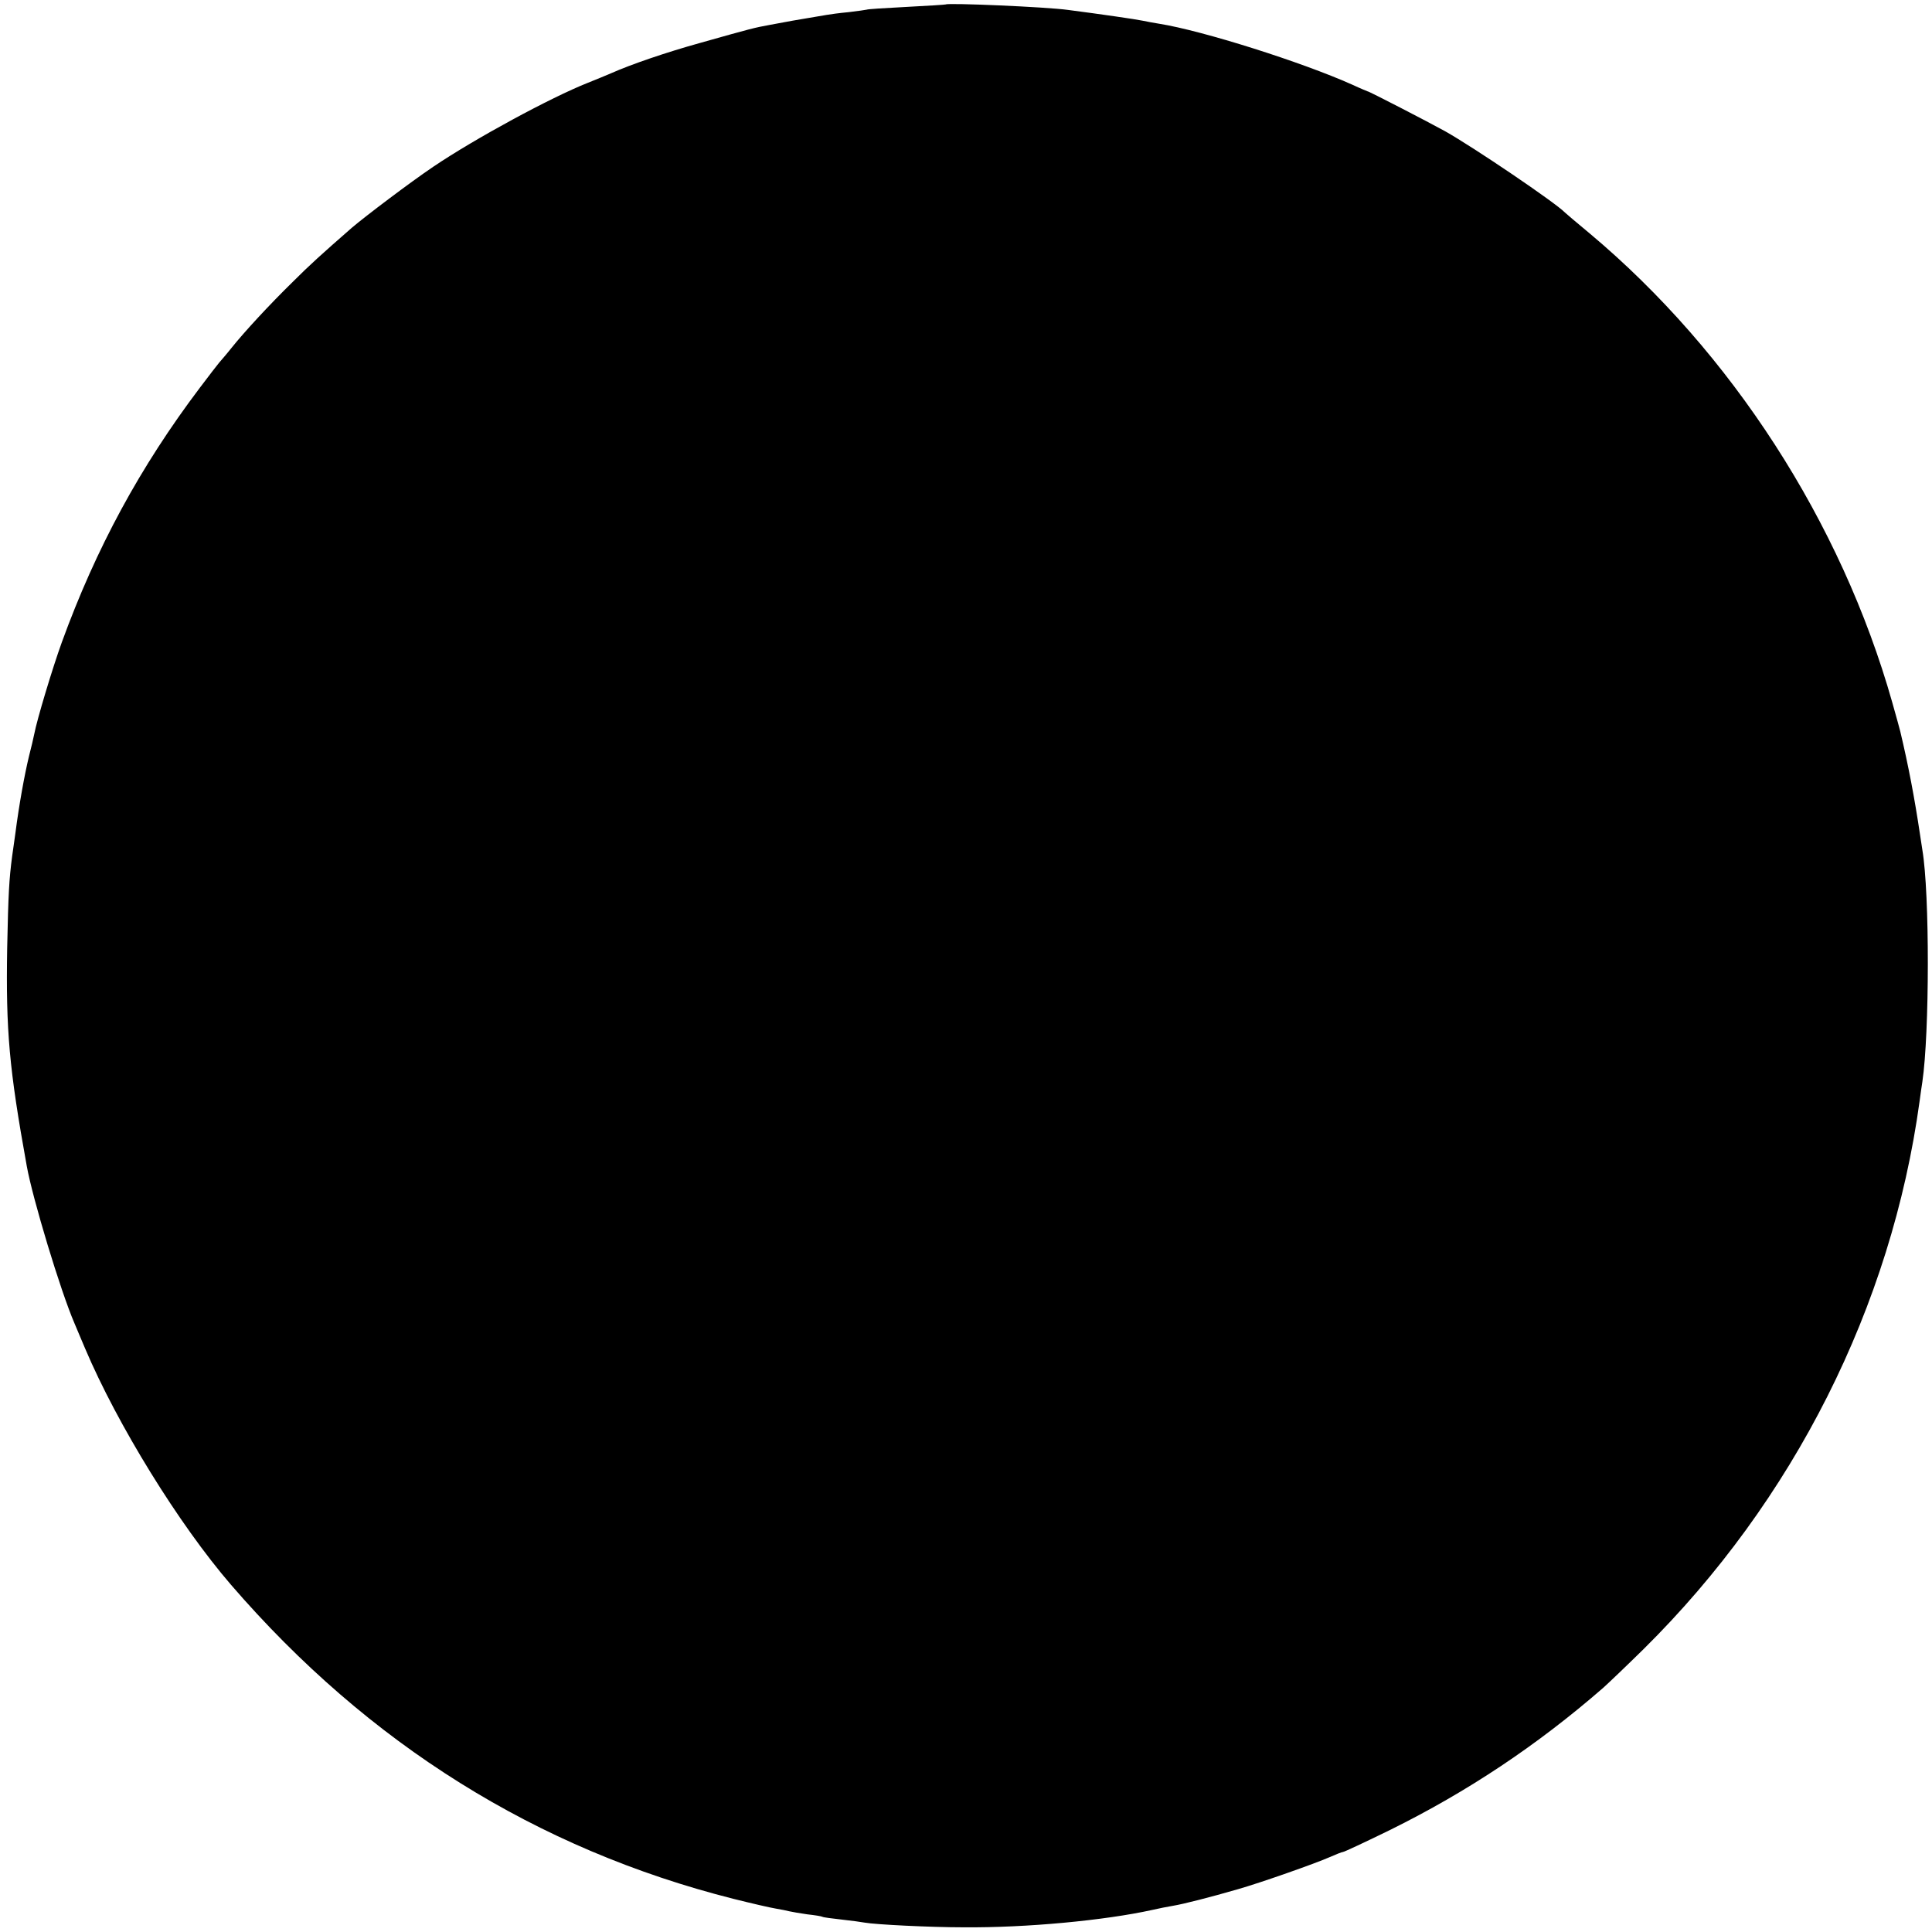 <?xml version="1.0" standalone="no"?>
<!DOCTYPE svg PUBLIC "-//W3C//DTD SVG 20010904//EN"
 "http://www.w3.org/TR/2001/REC-SVG-20010904/DTD/svg10.dtd">
<svg version="1.0" xmlns="http://www.w3.org/2000/svg"
 width="700pt" height="700pt" viewBox="0 0 700 700"
 preserveAspectRatio="xMidYMid meet">
<g transform="translate(0,700) scale(0.1,-0.1)"
fill="#000000" stroke="none">
<path d="M3427 6984 c-1 -1 -65 -5 -142 -9 -77 -4 -142 -8 -145 -10 -3 -1 -32
-5 -65 -9 -33 -3 -69 -8 -80 -10 -11 -2 -40 -7 -65 -11 -49 -8 -59 -10 -140
-25 -59 -11 -60 -11 -255 -66 -119 -33 -248 -77 -320 -109 -16 -7 -55 -23 -85
-35 -134 -53 -409 -202 -560 -304 -83 -56 -247 -180 -295 -221 -111 -97 -154
-136 -213 -195 -87 -85 -178 -184 -222 -239 -19 -24 -40 -48 -46 -55 -5 -6
-37 -47 -70 -91 -216 -286 -376 -581 -500 -922 -34 -94 -90 -280 -100 -333 -3
-14 -11 -50 -19 -80 -16 -66 -36 -176 -49 -277 -3 -24 -9 -62 -12 -85 -11 -84
-14 -136 -18 -333 -5 -300 7 -436 71 -790 21 -117 122 -452 173 -570 11 -27
29 -68 38 -90 117 -276 340 -638 529 -857 498 -577 1108 -958 1821 -1138 64
-16 133 -32 152 -35 19 -3 42 -8 50 -10 8 -2 38 -7 65 -11 28 -3 52 -7 55 -9
3 -2 34 -6 70 -10 36 -4 73 -9 83 -11 38 -7 238 -17 357 -17 229 -2 513 25
685 63 22 5 56 12 75 15 37 6 135 31 235 60 81 23 280 93 332 116 23 10 45 19
49 19 4 0 81 36 171 80 279 138 532 306 772 515 19 17 85 80 146 140 544 538
898 1241 1000 1985 3 25 8 56 10 70 26 176 27 682 0 841 -2 13 -6 40 -9 59
-19 127 -41 244 -71 370 -2 8 -15 56 -29 105 -185 654 -583 1269 -1096 1699
-47 39 -87 73 -90 76 -32 34 -330 236 -435 295 -54 30 -280 147 -280 144 0 0
-25 10 -55 24 -183 82 -543 196 -700 221 -19 3 -46 8 -60 11 -23 5 -154 24
-270 39 -78 11 -435 26 -443 20z"/>
</g>
</svg>
